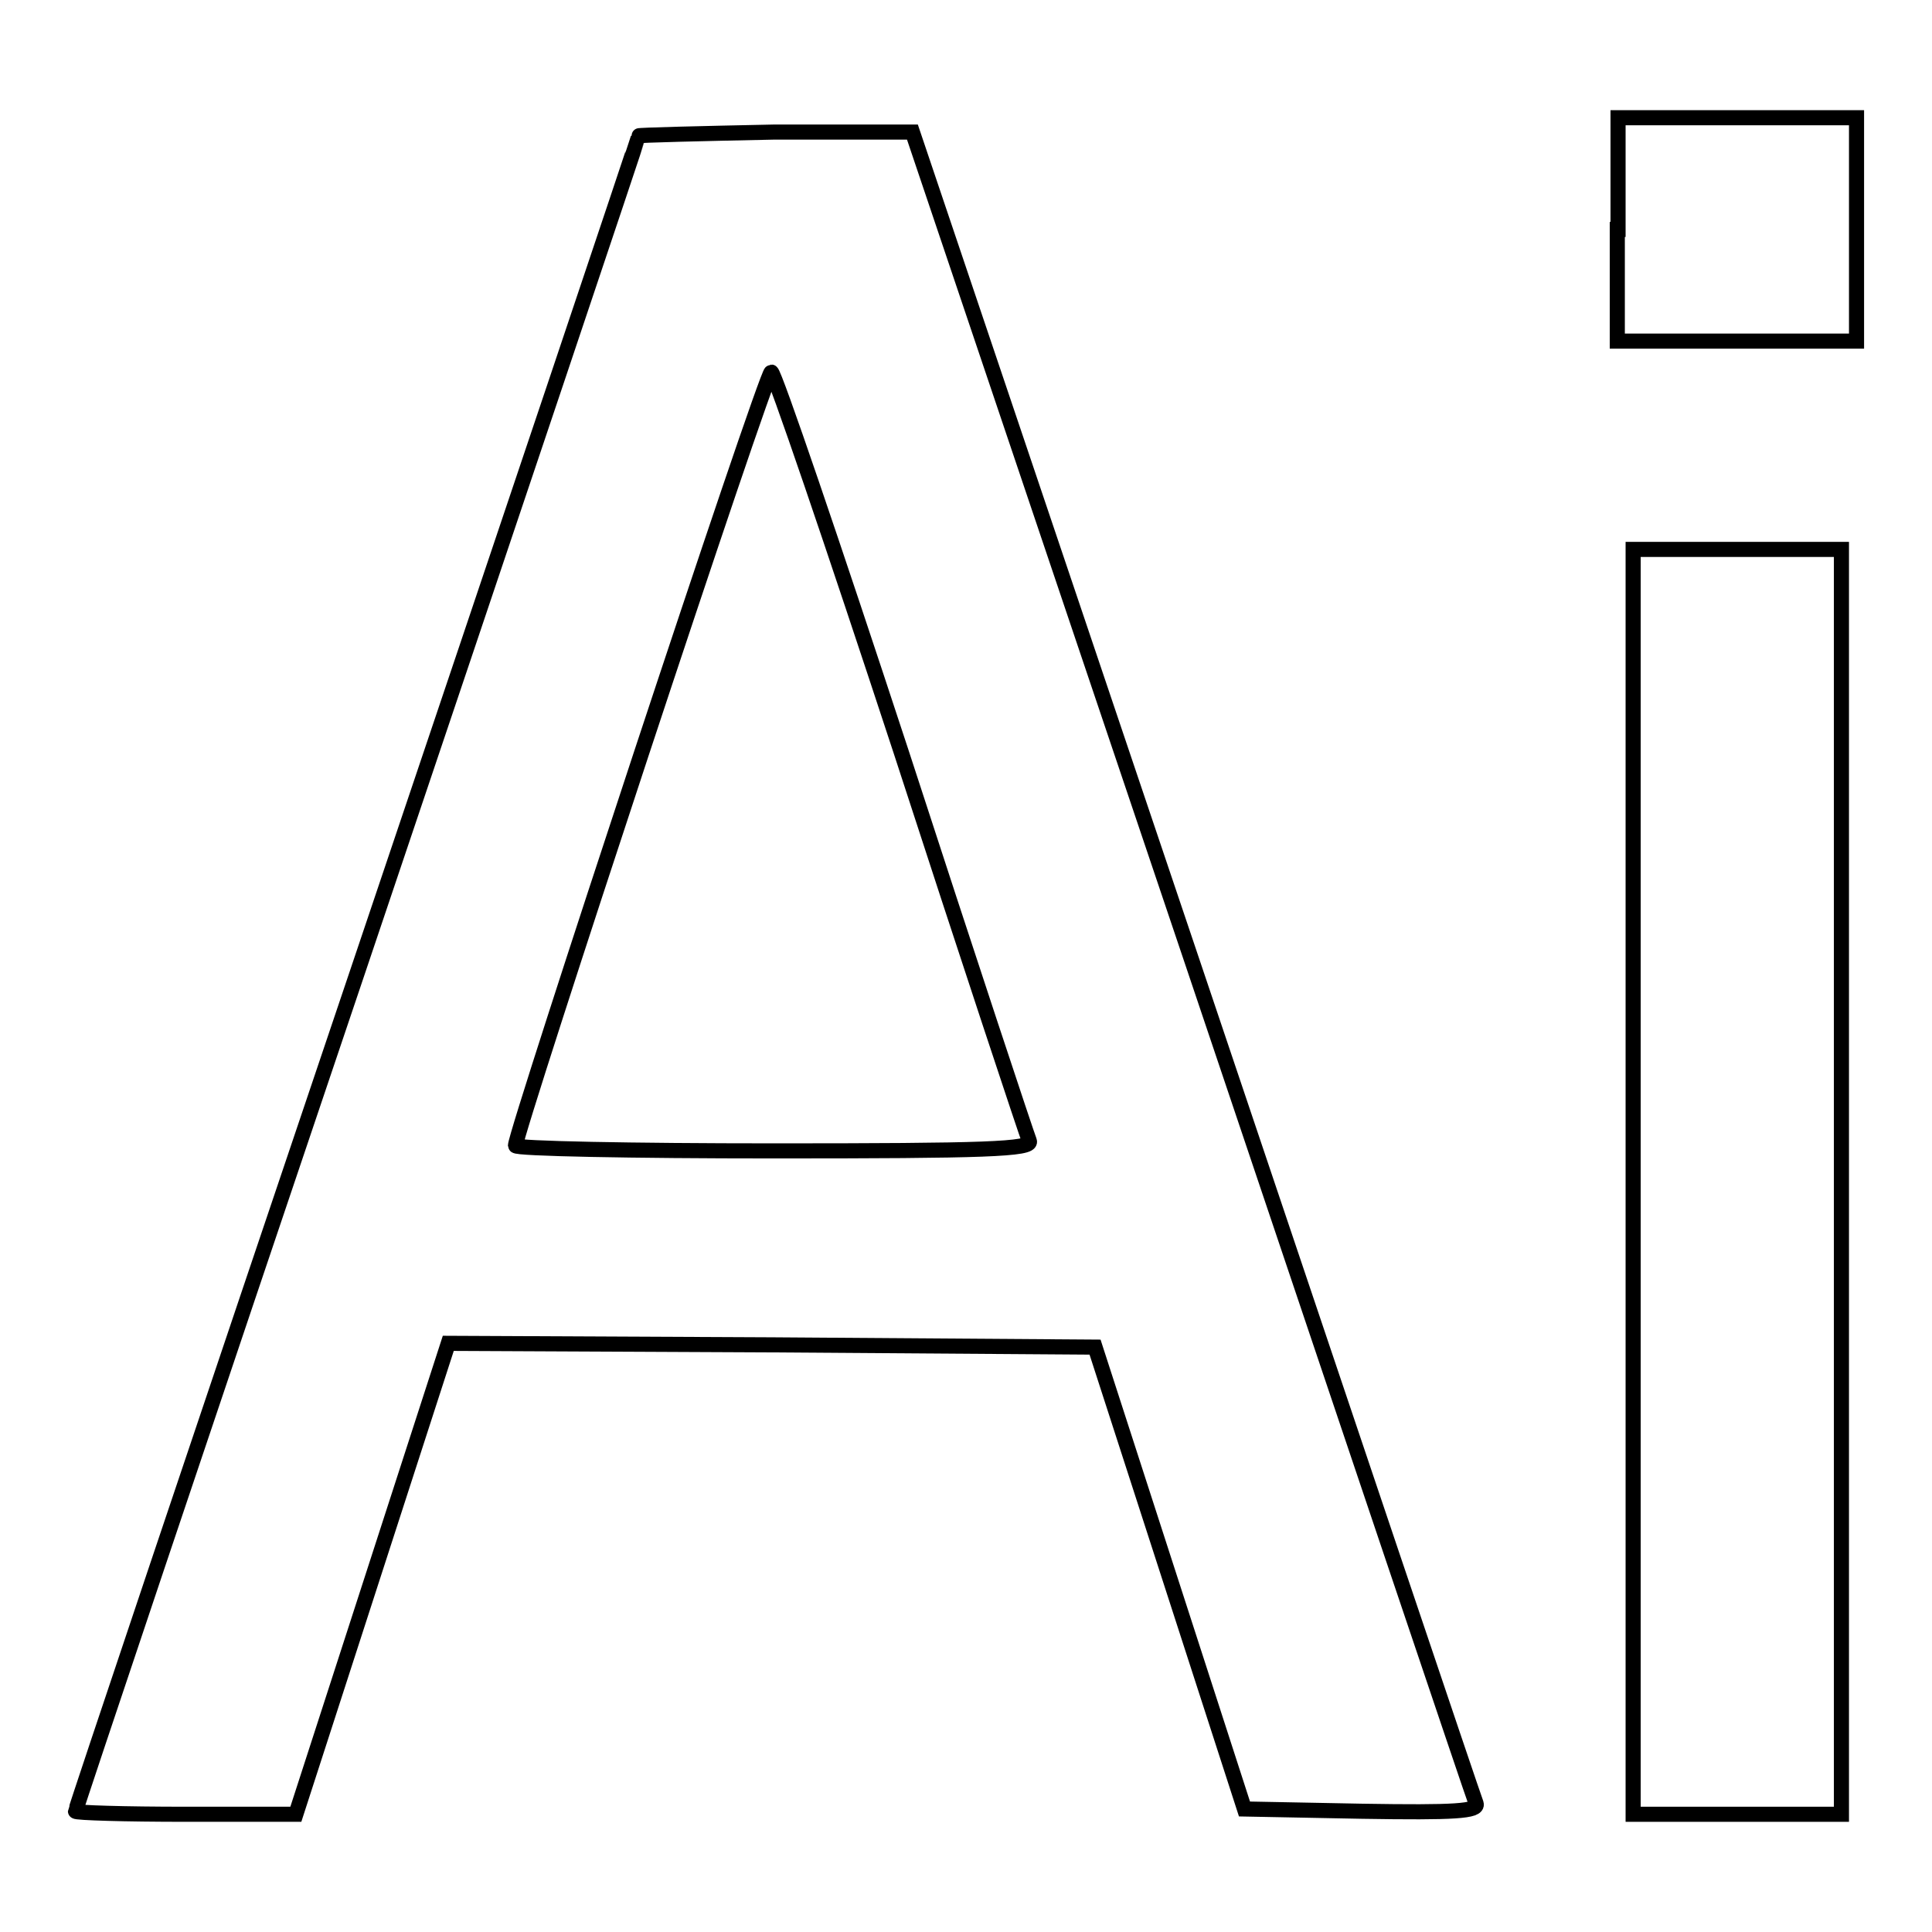 <?xml version="1.0" encoding="utf-8"?>
<!-- Svg Vector Icons : http://www.onlinewebfonts.com/icon -->
<!DOCTYPE svg PUBLIC "-//W3C//DTD SVG 1.1//EN" "http://www.w3.org/Graphics/SVG/1.1/DTD/svg11.dtd">
<svg version="1.1" xmlns="http://www.w3.org/2000/svg" xmlns:xlink="http://www.w3.org/1999/xlink" x="0px" y="0px" viewBox="0 0 256 256" enable-background="new 0 0 256 256" xml:space="preserve">
<g> <g> <path stroke-width="2" fill-opacity="0" stroke="#000000"  d="M214.3,30.4v14.8h15.8H246V30.4V15.6h-15.8h-15.8V30.4z"/> <path stroke-width="2" fill-opacity="0" stroke="#000000"  d="M84.6,18c0,0.2-16.8,50.2-37.3,111C26.8,189.7,10,239.7,10,240c0,0.2,6.5,0.4,14.6,0.4h14.6l10.1-31.2  l10.1-31.2l42.9,0.2l42.8,0.3l9.9,30.6l9.9,30.6l15.6,0.3c12.3,0.2,15.4,0,15.1-1c-0.3-0.7-17.2-50.9-37.6-111.5l-37.1-110h-18.3  C92.8,17.7,84.6,17.9,84.6,18z M119.4,99.6c9,27.7,16.7,50.9,17,51.6c0.4,1.1-6,1.3-33.8,1.3c-18.9,0-34.3-0.3-34.3-0.7  c0-1.9,33.2-102.5,33.9-102.5C102.6,49.3,110.3,71.9,119.4,99.6z"/> <path stroke-width="2" fill-opacity="0" stroke="#000000"  d="M216.4,156.6v83.8h13.8H244v-83.8V72.8h-13.8h-13.8V156.6z"/> </g></g>
</svg>
